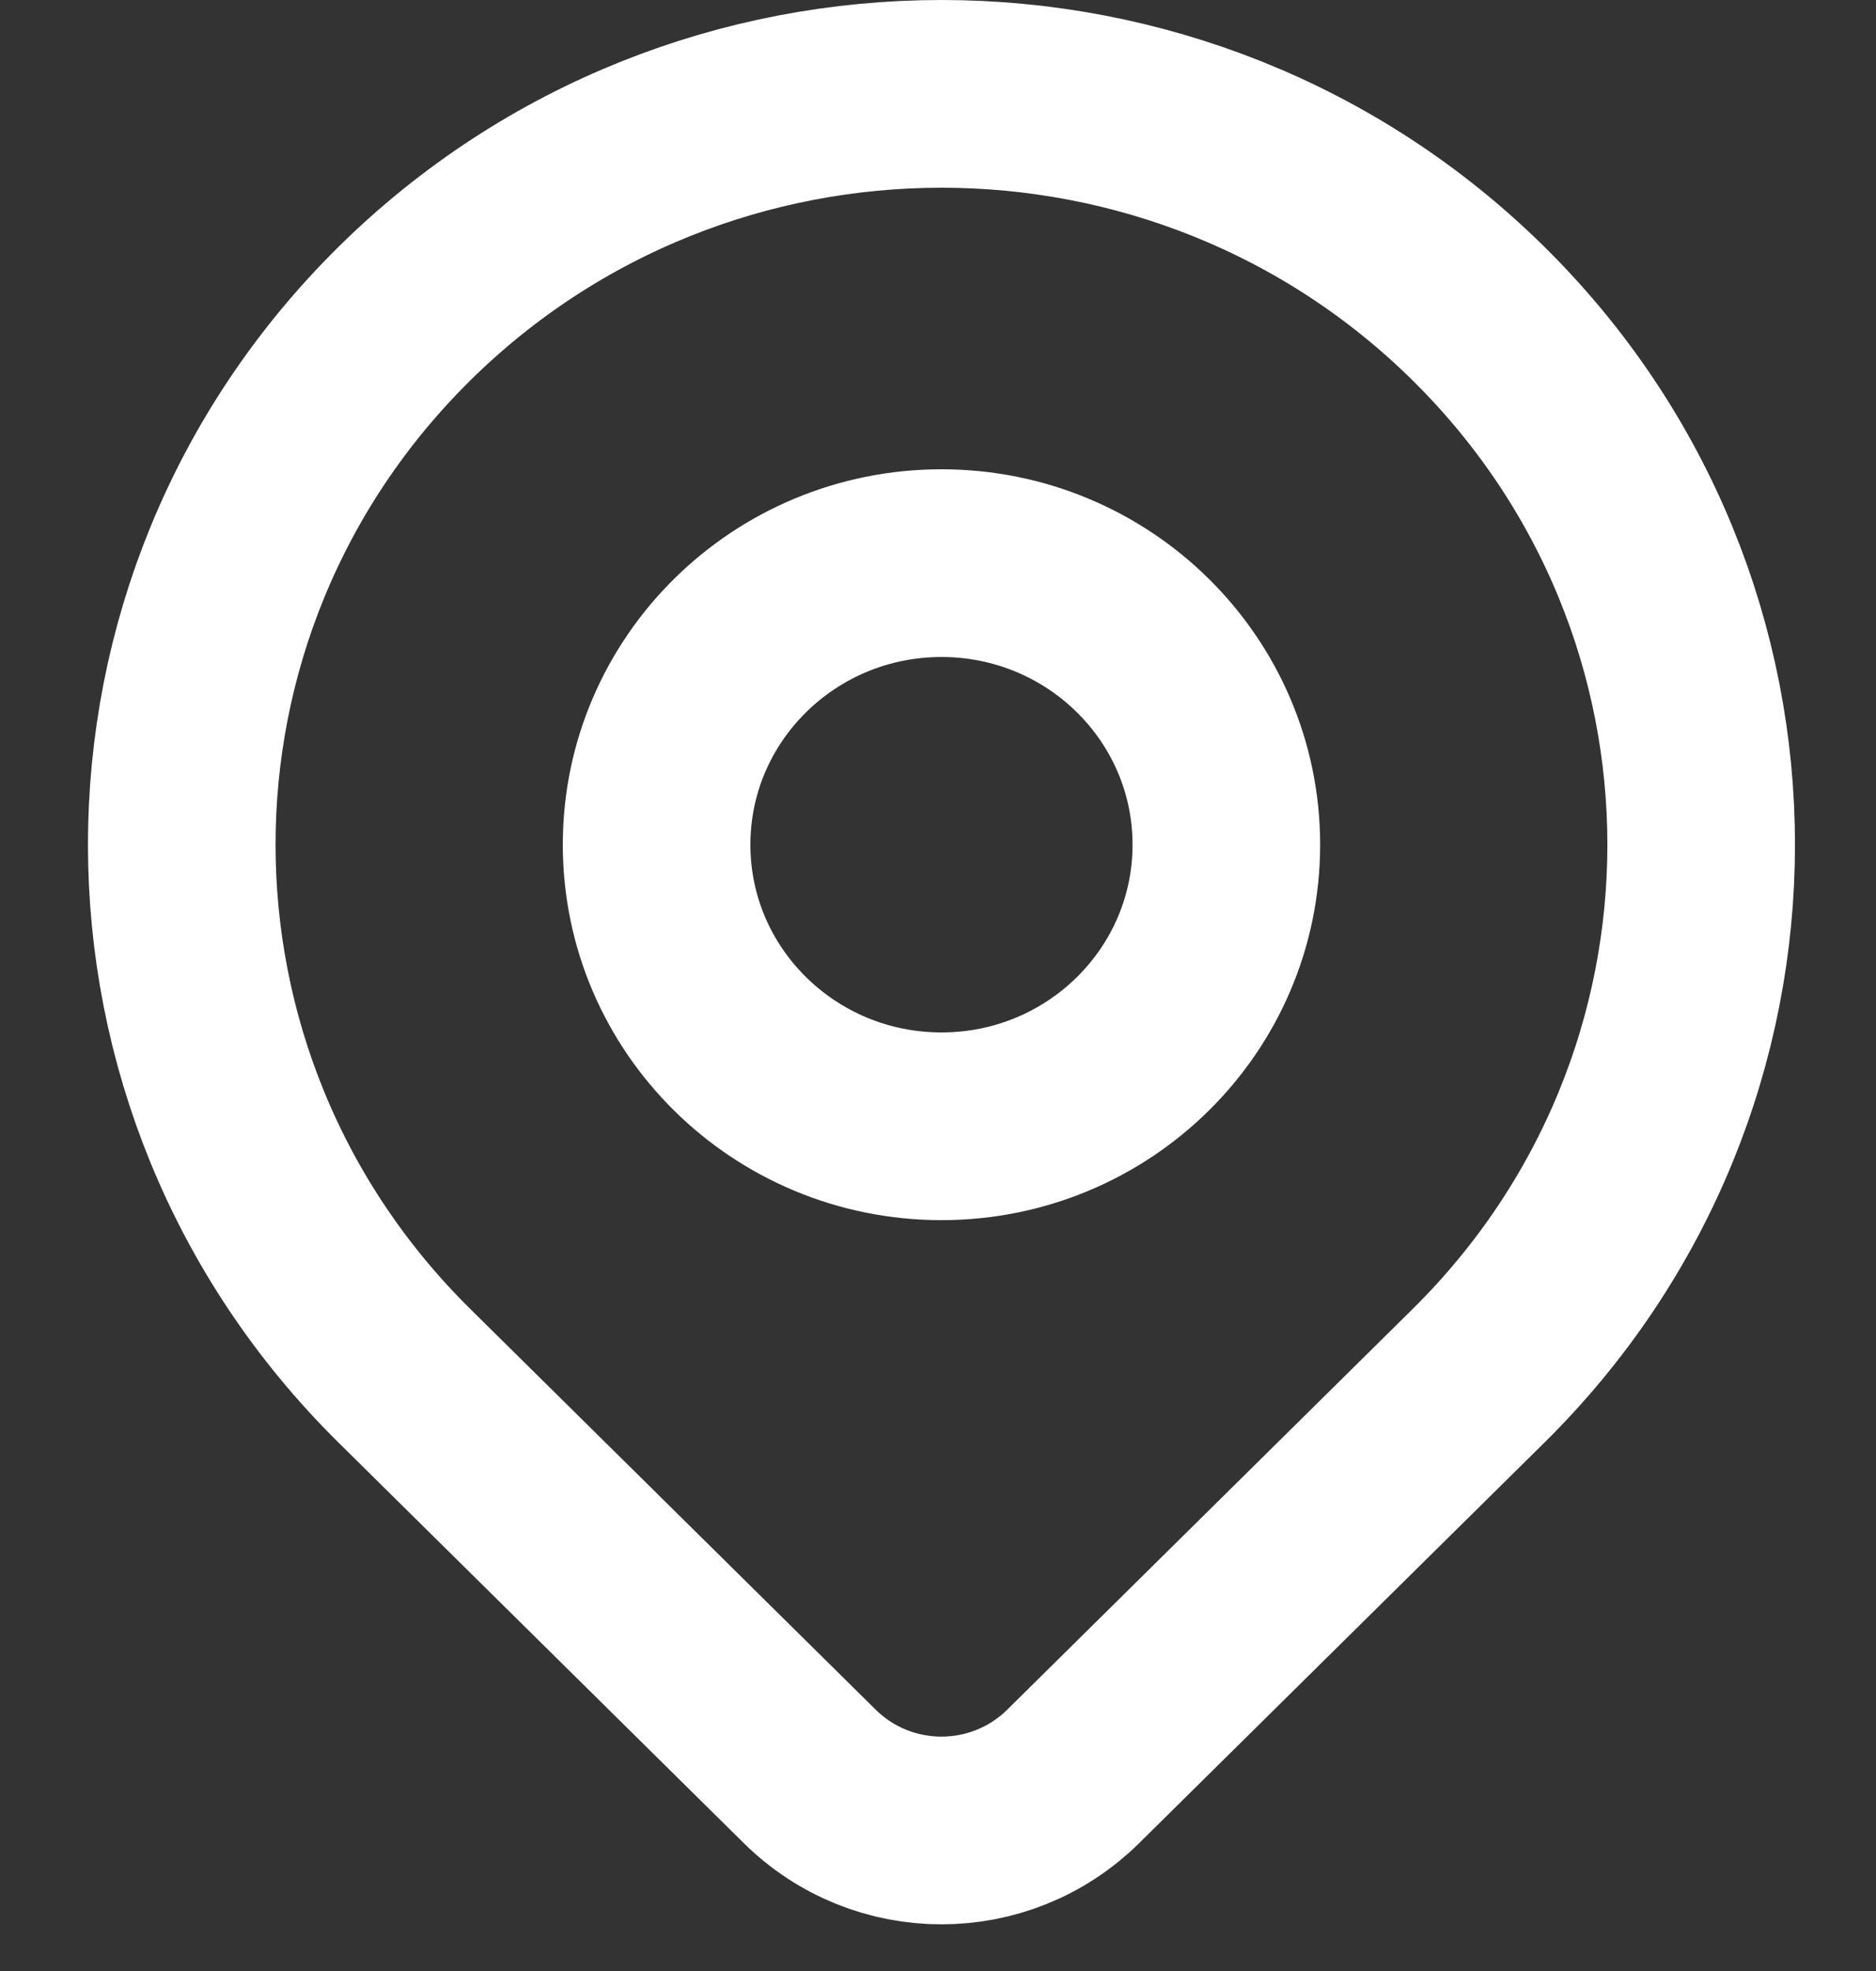 <svg width="20" height="21" viewBox="0 0 20 21" fill="none" xmlns="http://www.w3.org/2000/svg">
<rect x="0" y="0" width="20" height="21" fill="#333333" stroke="none"/>
<path d="M15.764 14.657C14.81 15.599 12.808 17.577 11.442 18.926C10.663 19.695 9.411 19.695 8.632 18.926C7.291 17.601 5.327 15.662 4.31 14.657C1.147 11.533 1.147 6.467 4.31 3.343C7.473 0.219 12.601 0.219 15.764 3.343C18.927 6.467 18.927 11.533 15.764 14.657Z" stroke="white" stroke-width="2" stroke-linecap="round" stroke-linejoin="round"/>
<path d="M13.074 9C13.074 10.657 11.714 12 10.037 12C8.36 12 7 10.657 7 9C7 7.343 8.36 6 10.037 6C11.714 6 13.074 7.343 13.074 9Z" stroke="white" stroke-width="2" stroke-linecap="round" stroke-linejoin="round"/>
</svg>
